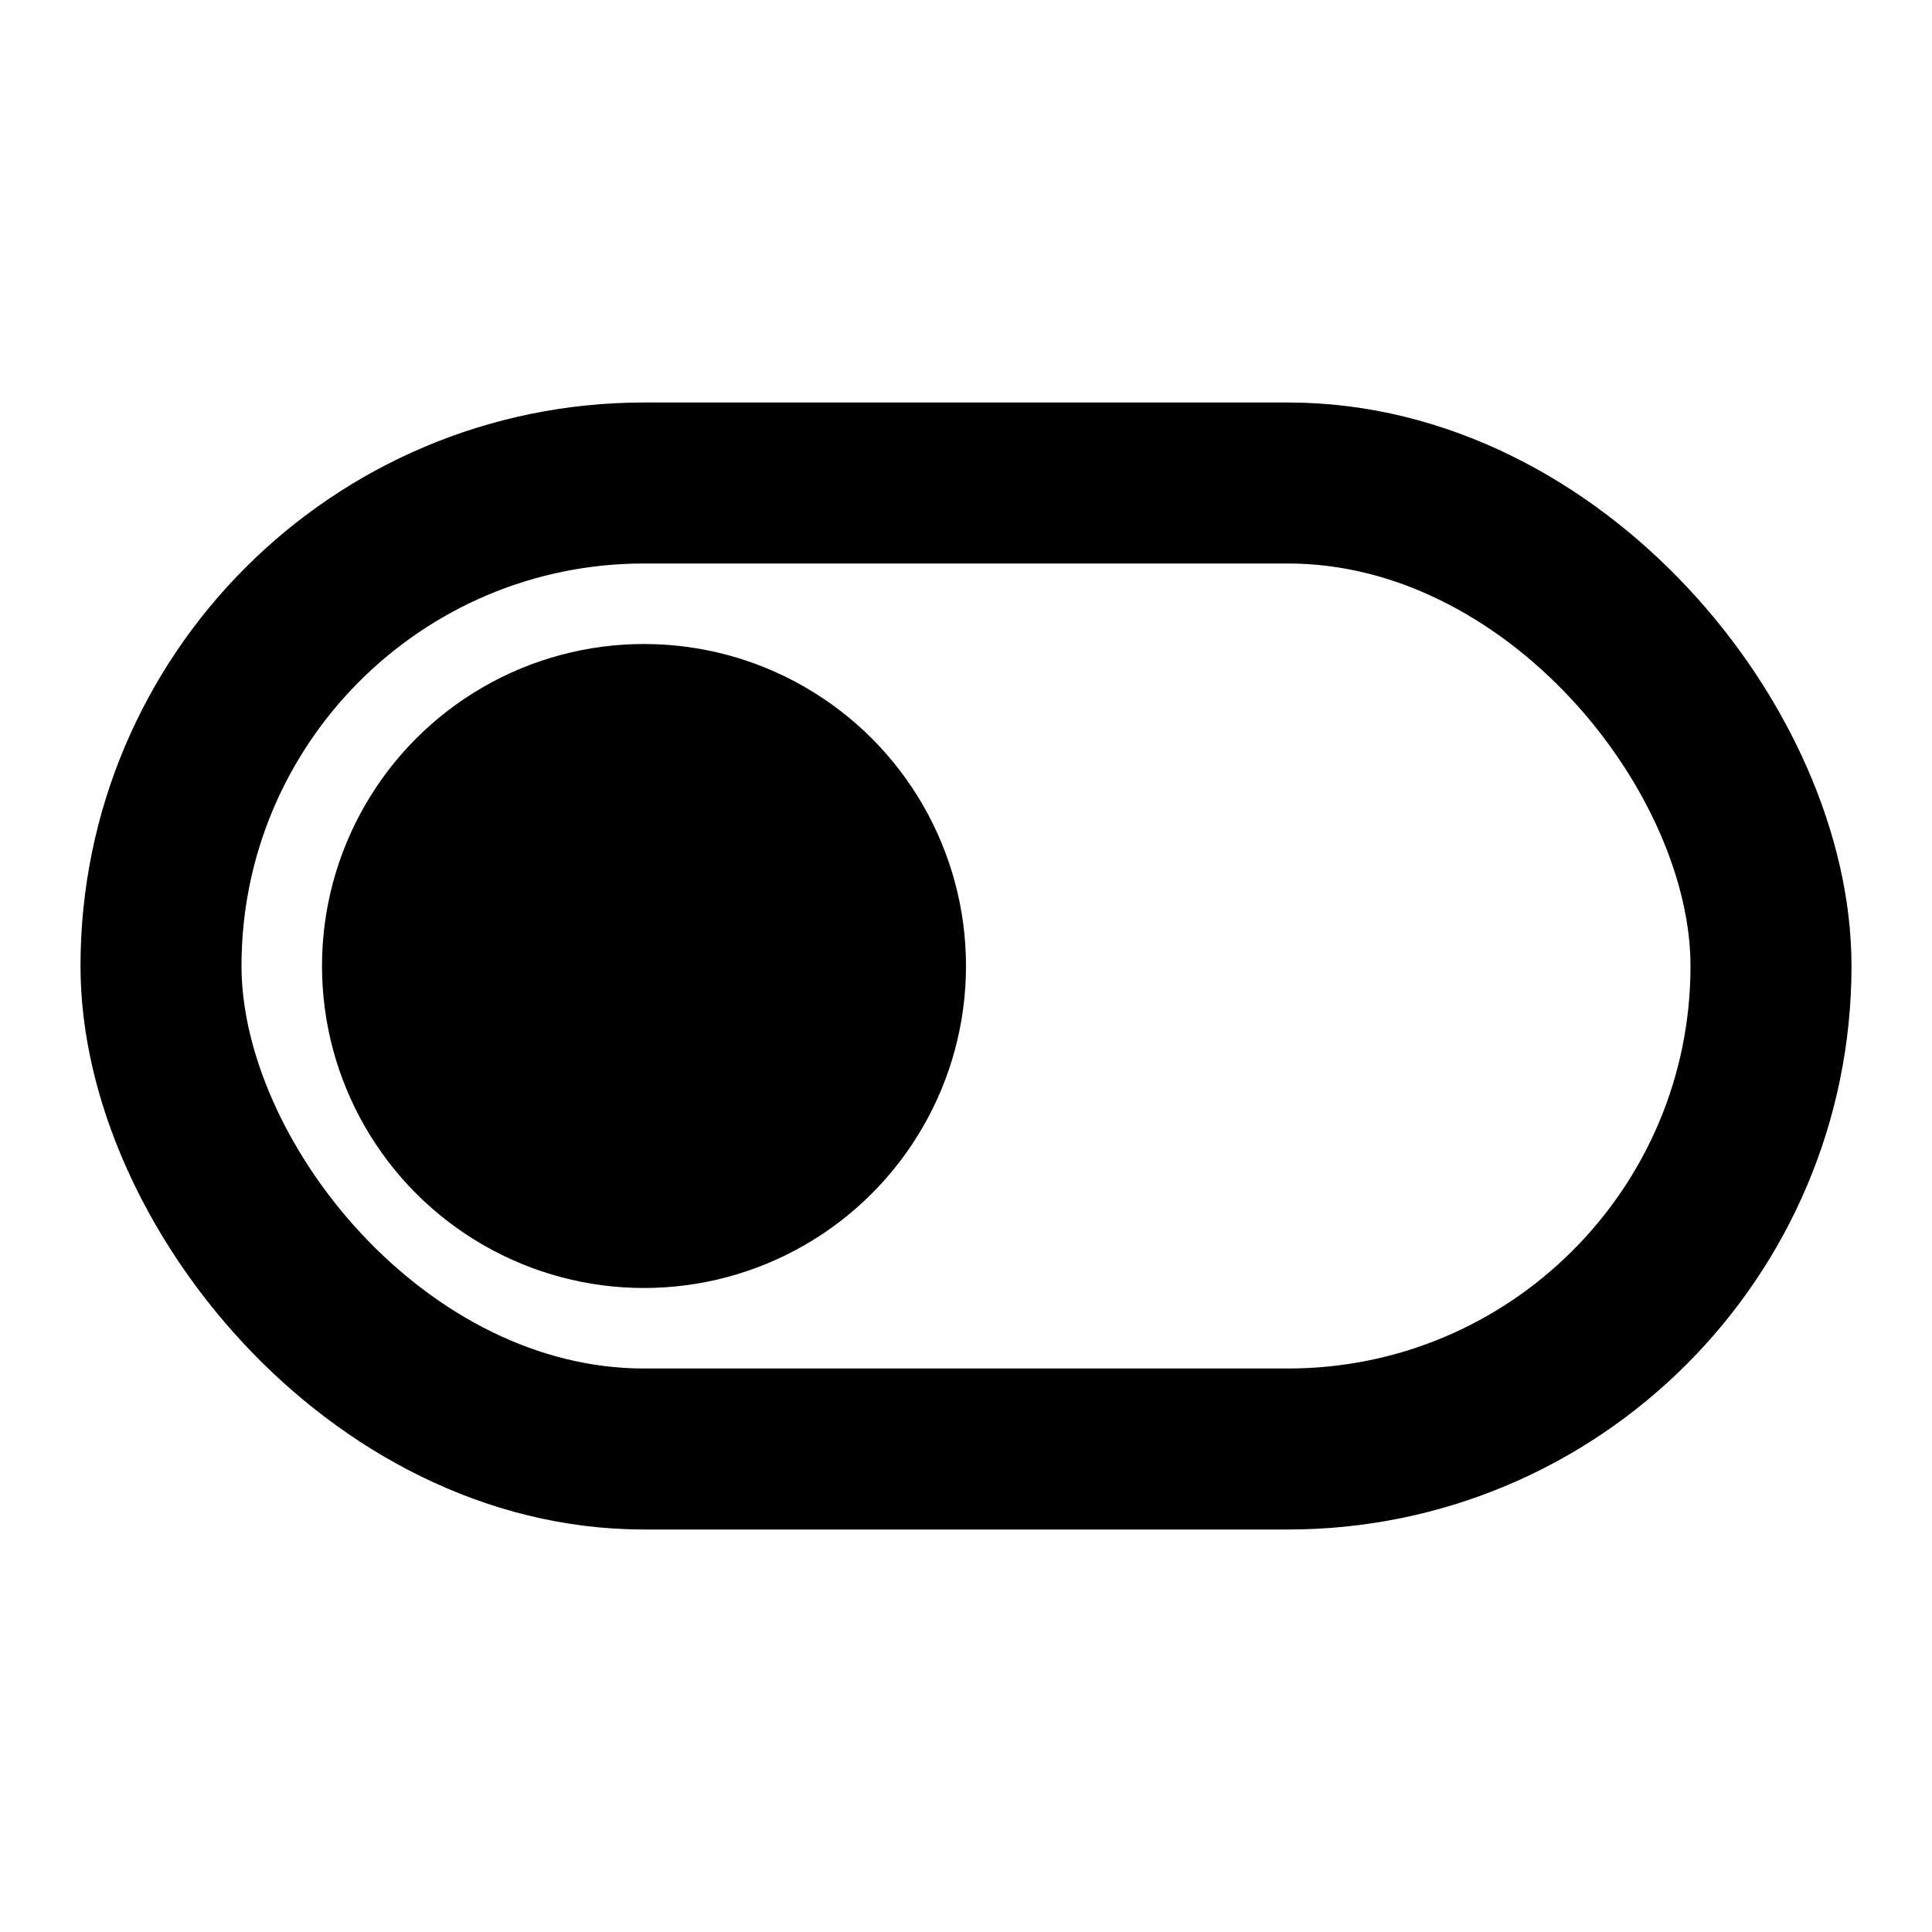 <svg width="24" height="24" viewBox="0 0 24 24" fill="none" xmlns="http://www.w3.org/2000/svg">
	<rect x="2" y="6" width="20" height="12" rx="6" stroke="currentColor" stroke-width="2" />
	<circle cx="8" cy="12" r="4" fill="currentColor" />
</svg>
